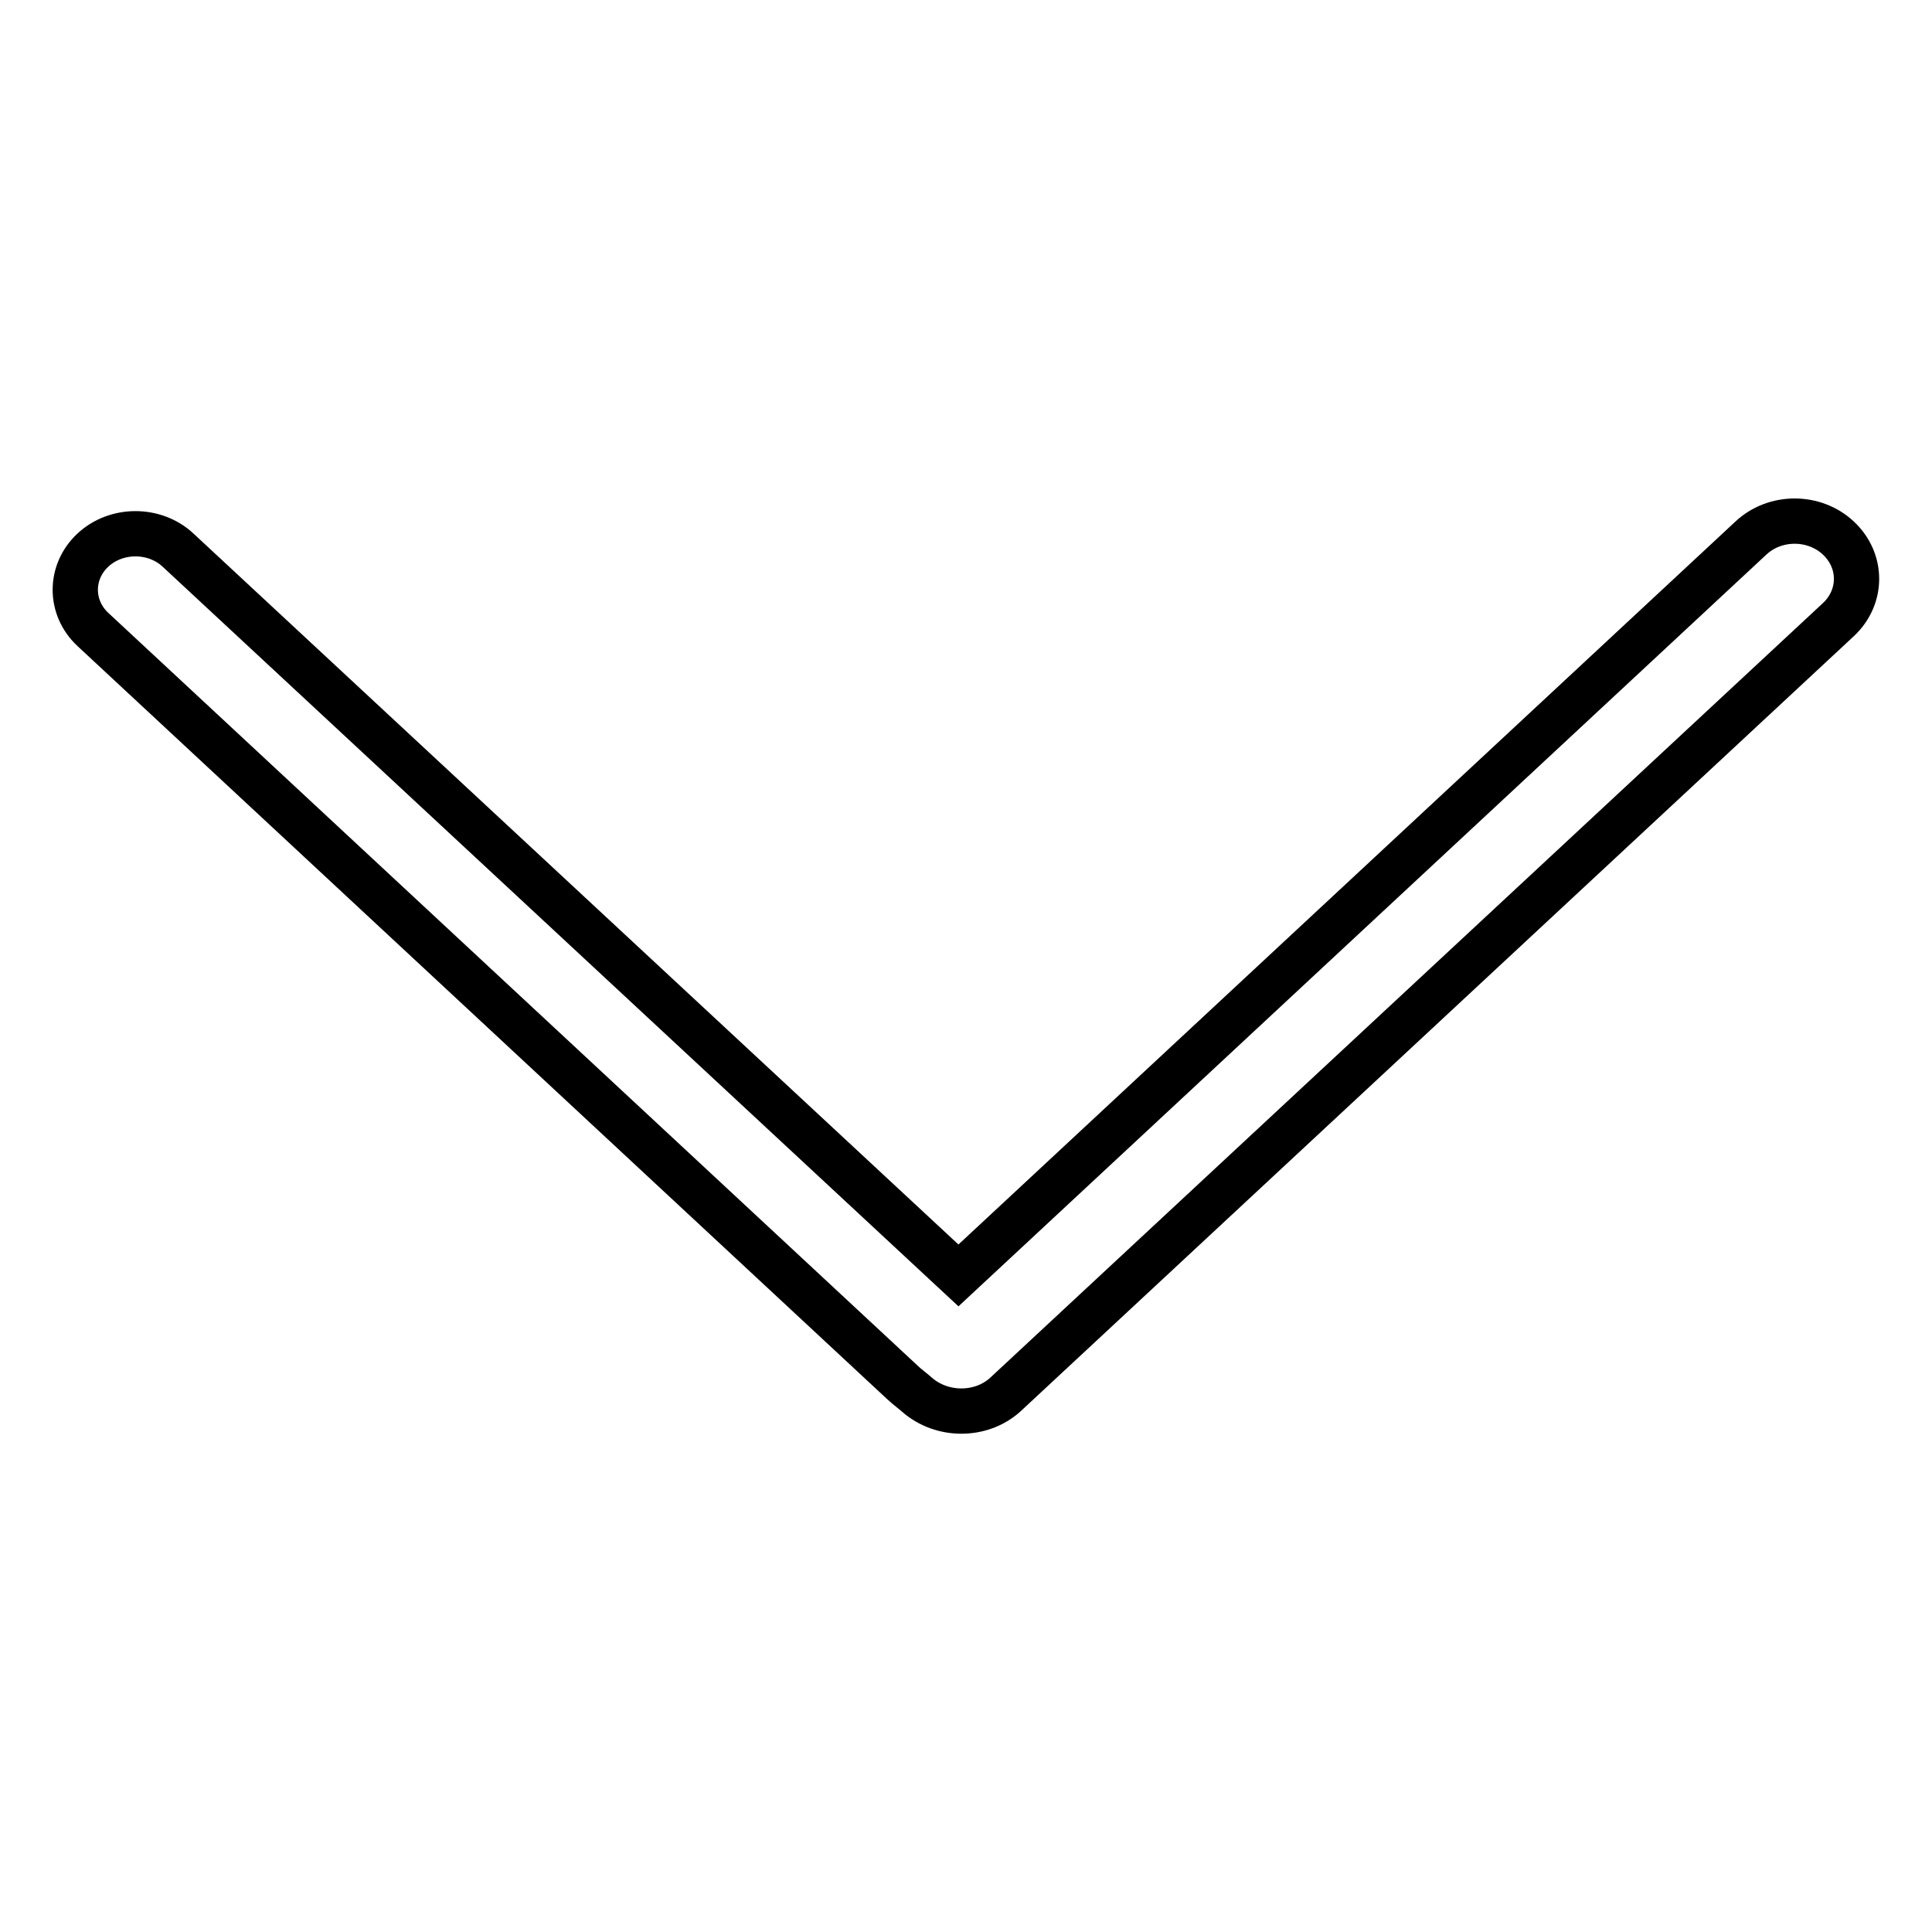 <?xml version="1.0" encoding="utf-8"?>
<!-- Svg Vector Icons : http://www.onlinewebfonts.com/icon -->
<!DOCTYPE svg PUBLIC "-//W3C//DTD SVG 1.1//EN" "http://www.w3.org/Graphics/SVG/1.1/DTD/svg11.dtd">
<svg version="1.1" xmlns="http://www.w3.org/2000/svg" xmlns:xlink="http://www.w3.org/1999/xlink" x="0px" y="0px" viewBox="0 0 256 256" enable-background="new 0 0 256 256" xml:space="preserve">
<g> <path stroke-width="6" fill-opacity="0" stroke="#000000"  d="M133.2,184.8L243.6,82.1c3.2-3,3.2-7.8,0-10.8c-3.2-3-8.4-3-11.6,0l-105,97.7L23.6,72.9 c-3.1-2.9-8.2-2.9-11.3,0c-3.1,2.9-3.1,7.6,0,10.5l107.3,99.8c0.4,0.4,1.7,1.4,1.9,1.6C124.8,187.7,130,187.7,133.2,184.8z"/></g>
</svg>